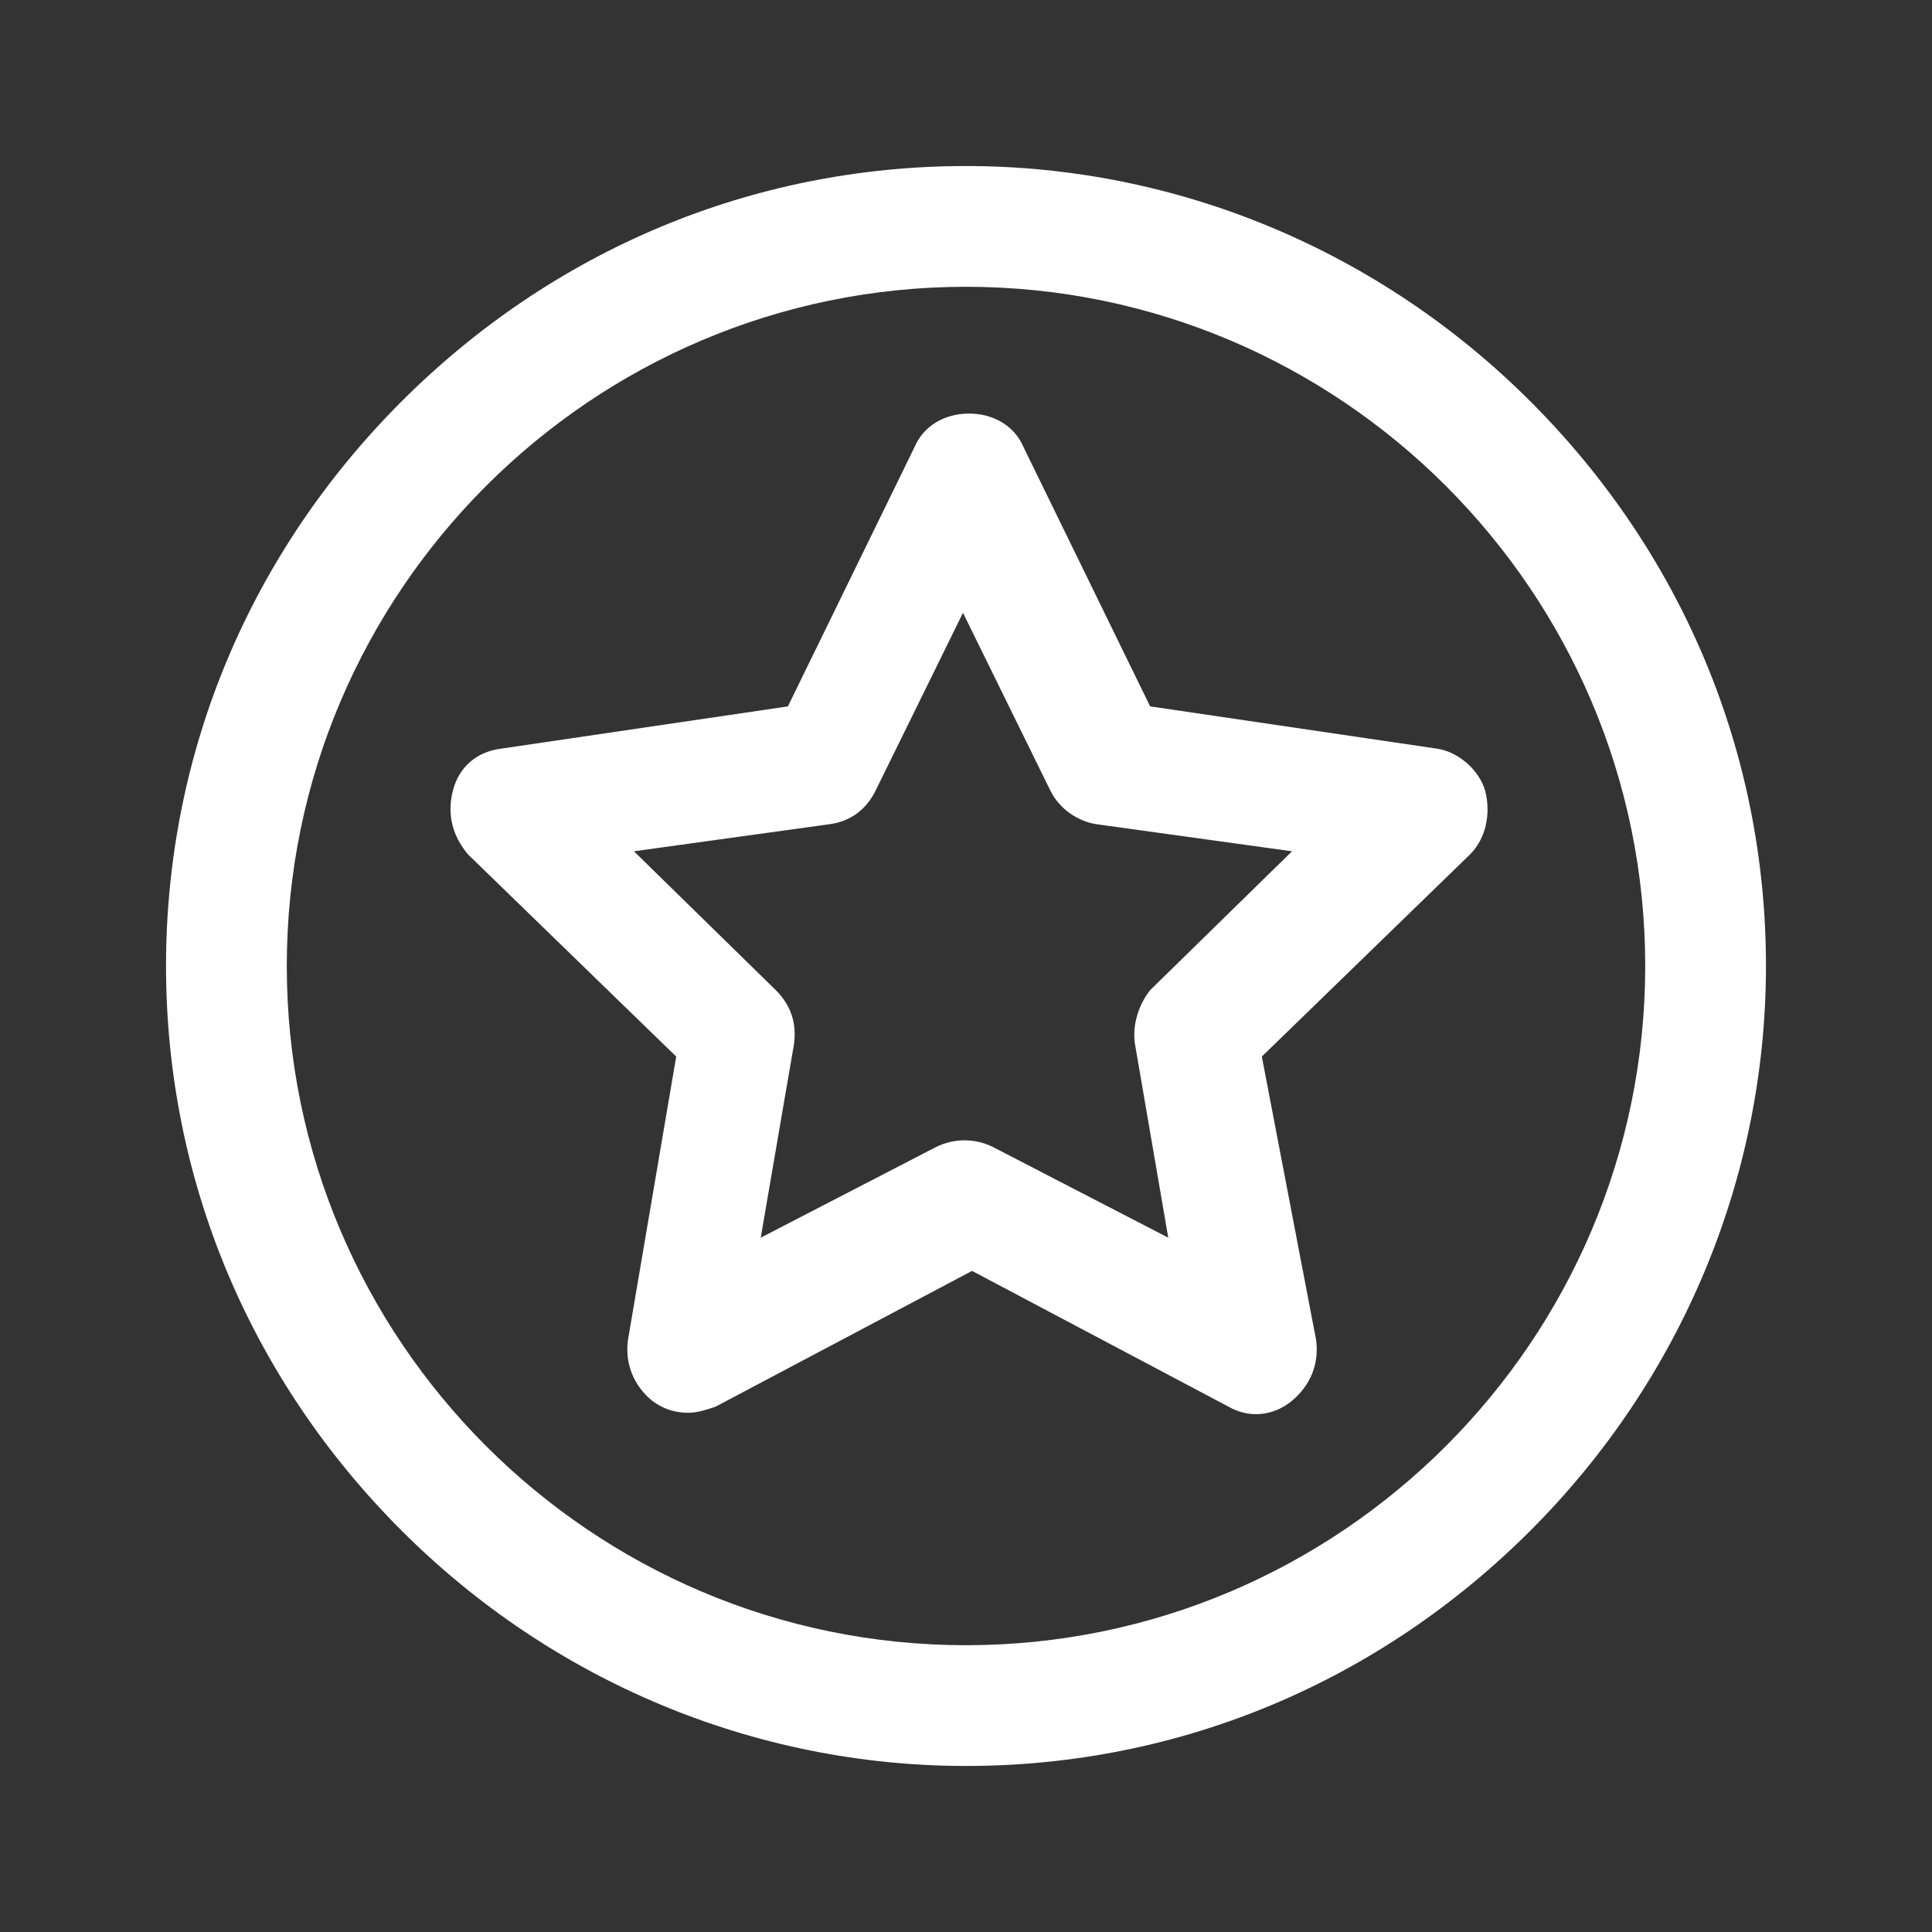<?xml version="1.0" encoding="utf-8"?>
<!-- Generator: Adobe Illustrator 25.0.1, SVG Export Plug-In . SVG Version: 6.00 Build 0)  -->
<svg version="1.1" id="Capa_1" xmlns="http://www.w3.org/2000/svg" xmlns:xlink="http://www.w3.org/1999/xlink" x="0px" y="0px"
	 viewBox="0 0 64 64" style="enable-background:new 0 0 64 64;" xml:space="preserve">
<rect x="0" y="0" width="64" height="64" fill="#333333" stroke="none"/>
<style type="text/css">
	.st0{fill:#FFFFFF;}
</style>
<g>
	<path class="st0" d="M50.7,13.3c-5-5-11.7-7.8-18.7-7.8c-7.1,0-13.7,2.8-18.7,7.8S5.5,24.9,5.5,32c0,7.1,2.8,13.7,7.8,18.7
		c5,5,11.7,7.8,18.7,7.8c7.1,0,13.7-2.8,18.7-7.8s7.8-11.7,7.8-18.7C58.5,24.9,55.7,18.3,50.7,13.3z M32,54.5
		C19.6,54.5,9.5,44.4,9.5,32S19.6,9.5,32,9.5S54.5,19.6,54.5,32S44.4,54.5,32,54.5z"/>
	<path class="st0" d="M49.2,26.2L49.2,26.2c-0.2-0.7-0.9-1.3-1.6-1.4l-9.5-1.4l-4.2-8.6c-0.3-0.7-1-1.1-1.8-1.1s-1.5,0.4-1.8,1.1
		l-4.2,8.6l-9.5,1.4c-0.8,0.1-1.4,0.6-1.6,1.4s0,1.5,0.5,2.1l6.9,6.7l-1.6,9.4c-0.1,0.8,0.2,1.5,0.8,2c0.4,0.3,0.8,0.4,1.2,0.4
		c0.3,0,0.6-0.1,0.9-0.2l8.5-4.5l8.5,4.5c0.7,0.4,1.5,0.3,2.1-0.2c0.6-0.5,0.9-1.2,0.8-2L41.8,35l6.9-6.7
		C49.2,27.8,49.4,27,49.2,26.2z M37.6,34.6l1.1,6.4l-5.8-3c-0.6-0.3-1.3-0.3-1.9,0l-5.8,3l1.1-6.4c0.1-0.7-0.1-1.3-0.6-1.8l-4.7-4.6
		l6.5-0.9c0.7-0.1,1.2-0.5,1.5-1.1l2.9-5.9l2.9,5.9c0.3,0.6,0.9,1,1.5,1.1l6.5,0.9l-4.7,4.6C37.7,33.3,37.5,34,37.6,34.6z"/>
</g>
</svg>
